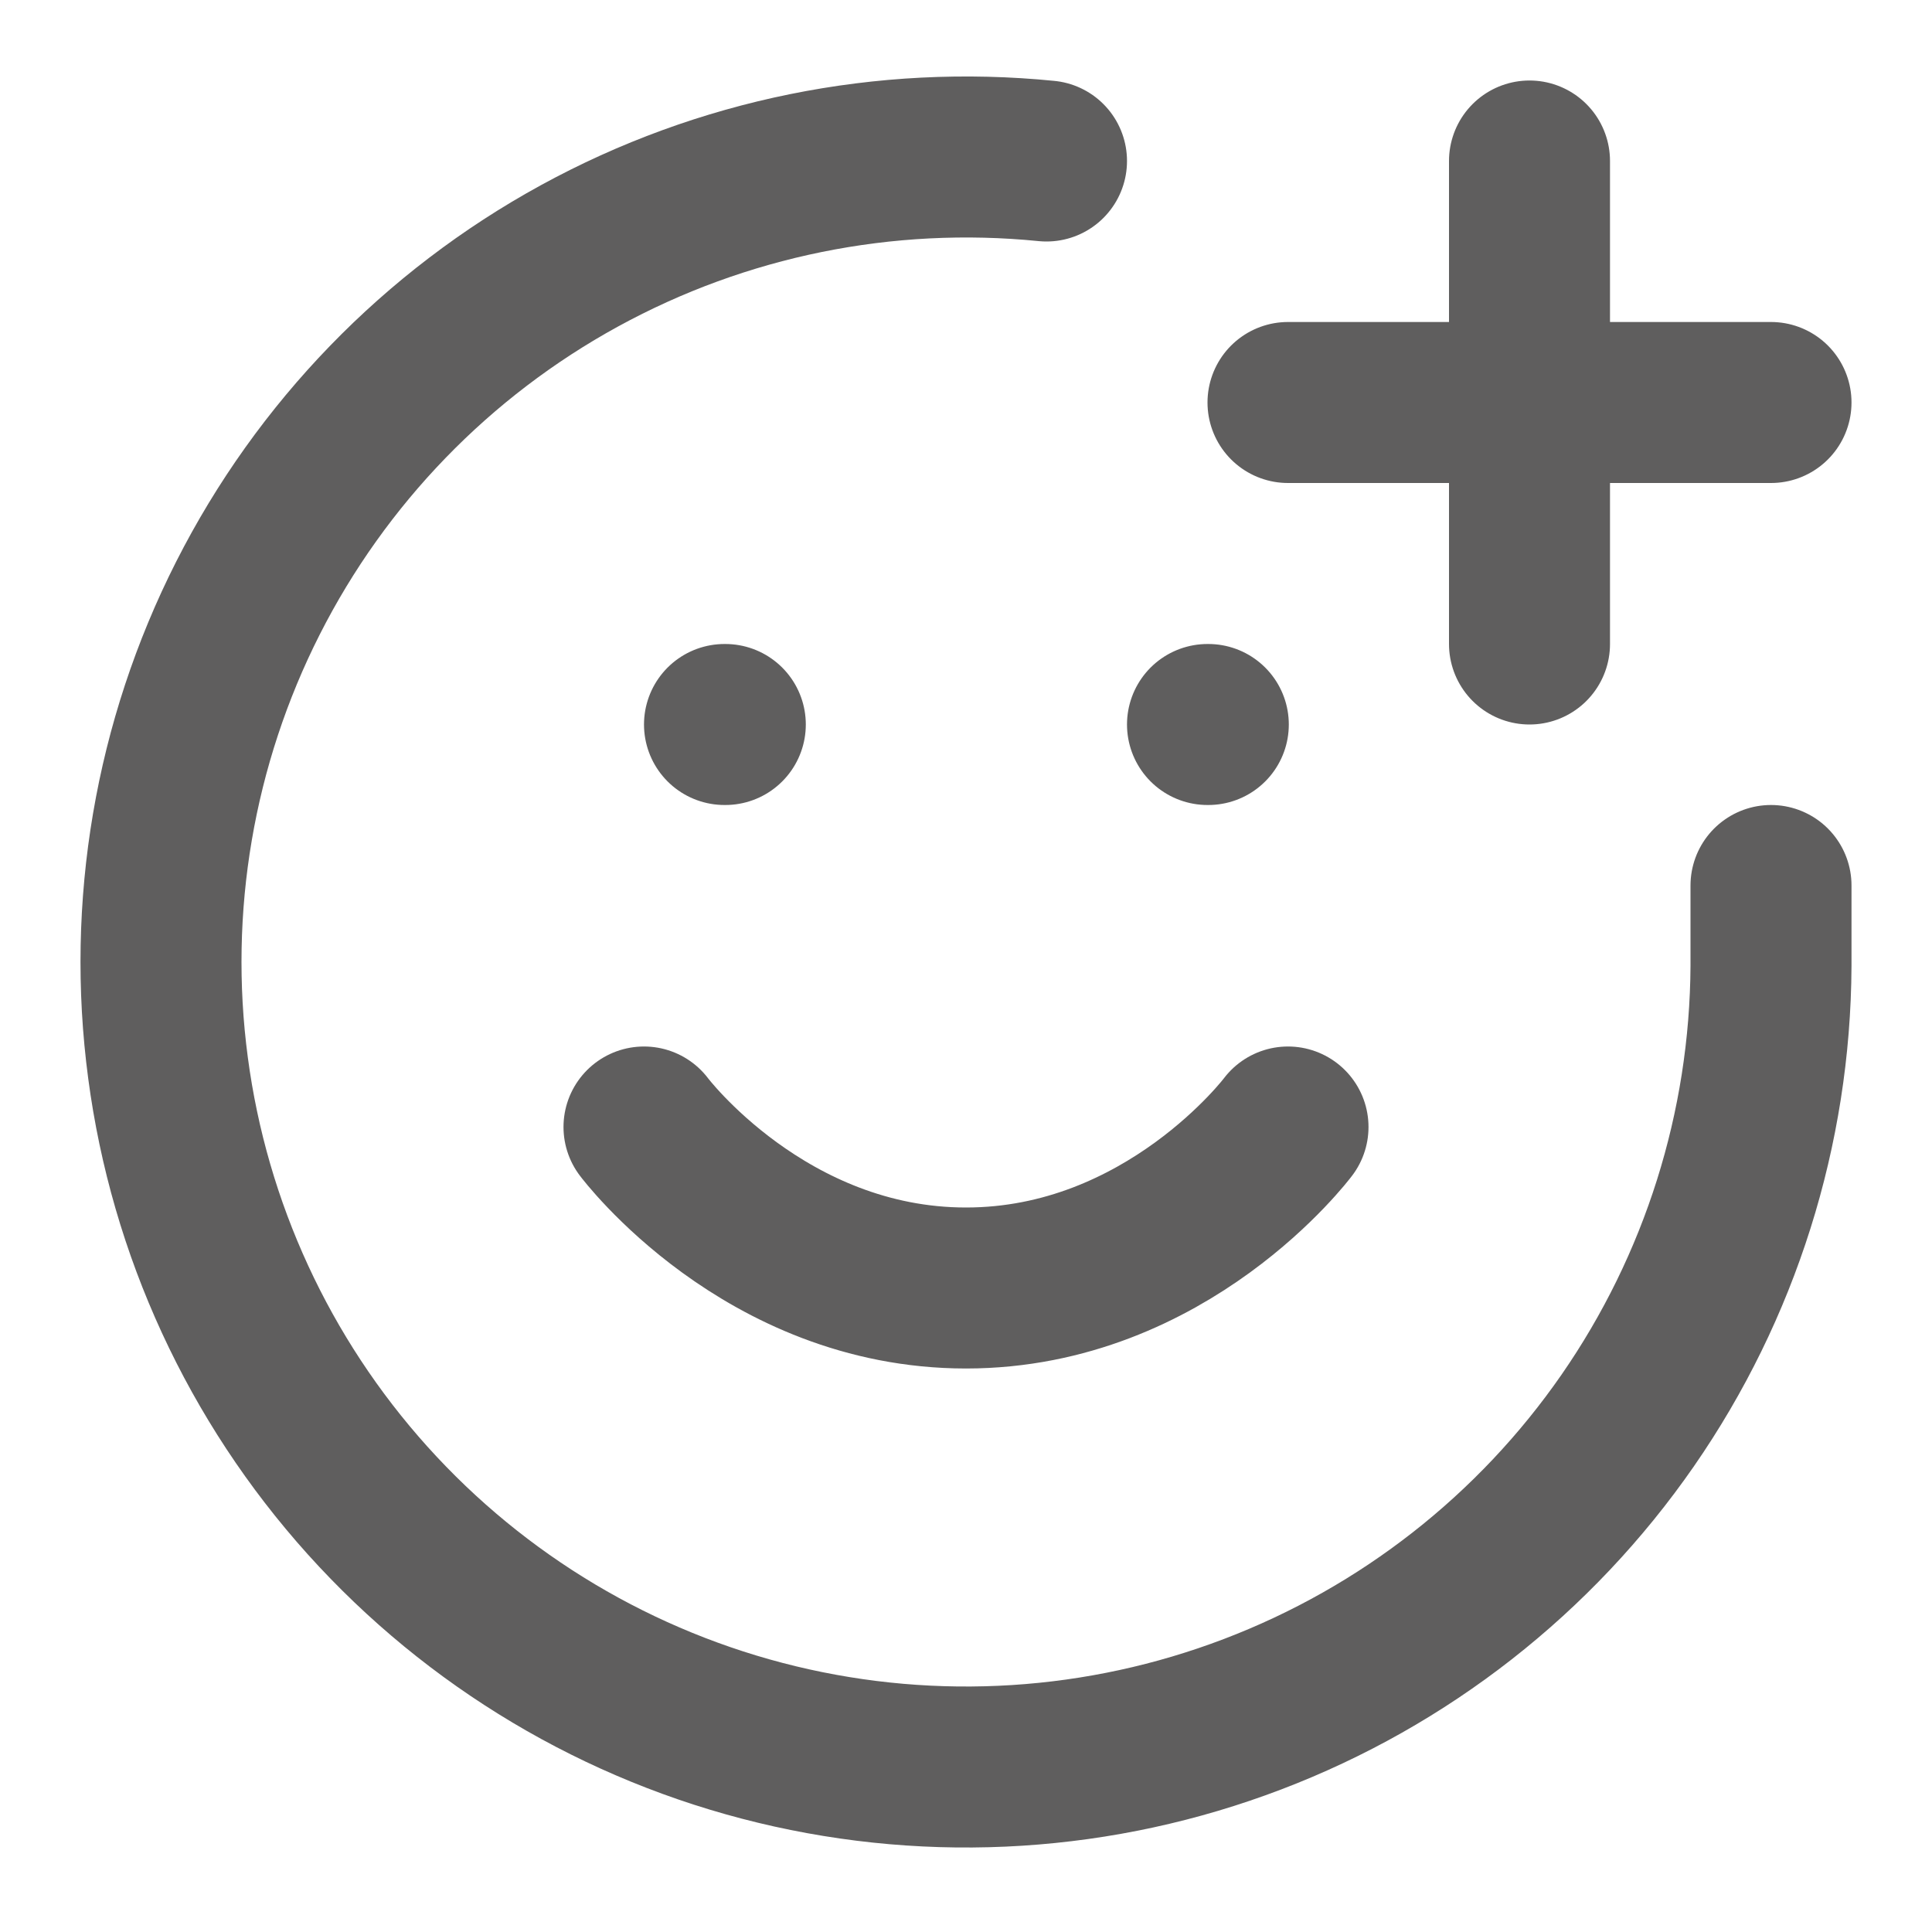 <svg width="24" height="24" viewBox="0 0 24 24" fill="none" xmlns="http://www.w3.org/2000/svg">
<path d="M22 11V12C21.99 14.019 21.369 15.987 20.22 17.646C19.07 19.305 17.445 20.577 15.559 21.295C13.673 22.014 11.614 22.145 9.652 21.671C7.69 21.197 5.917 20.14 4.567 18.64C3.217 17.14 2.352 15.266 2.087 13.265C1.821 11.264 2.168 9.23 3.08 7.43C3.993 5.629 5.428 4.147 7.199 3.178C8.969 2.209 10.992 1.799 13 2M8 14C8 14 9.5 16 12 16C14.5 16 16 14 16 14M9 9H9.01M15 9H15.01M16 5H22M19 2V8" stroke="#5F5E5E" stroke-width="2" stroke-linecap="round" stroke-linejoin="round"/>
</svg>
